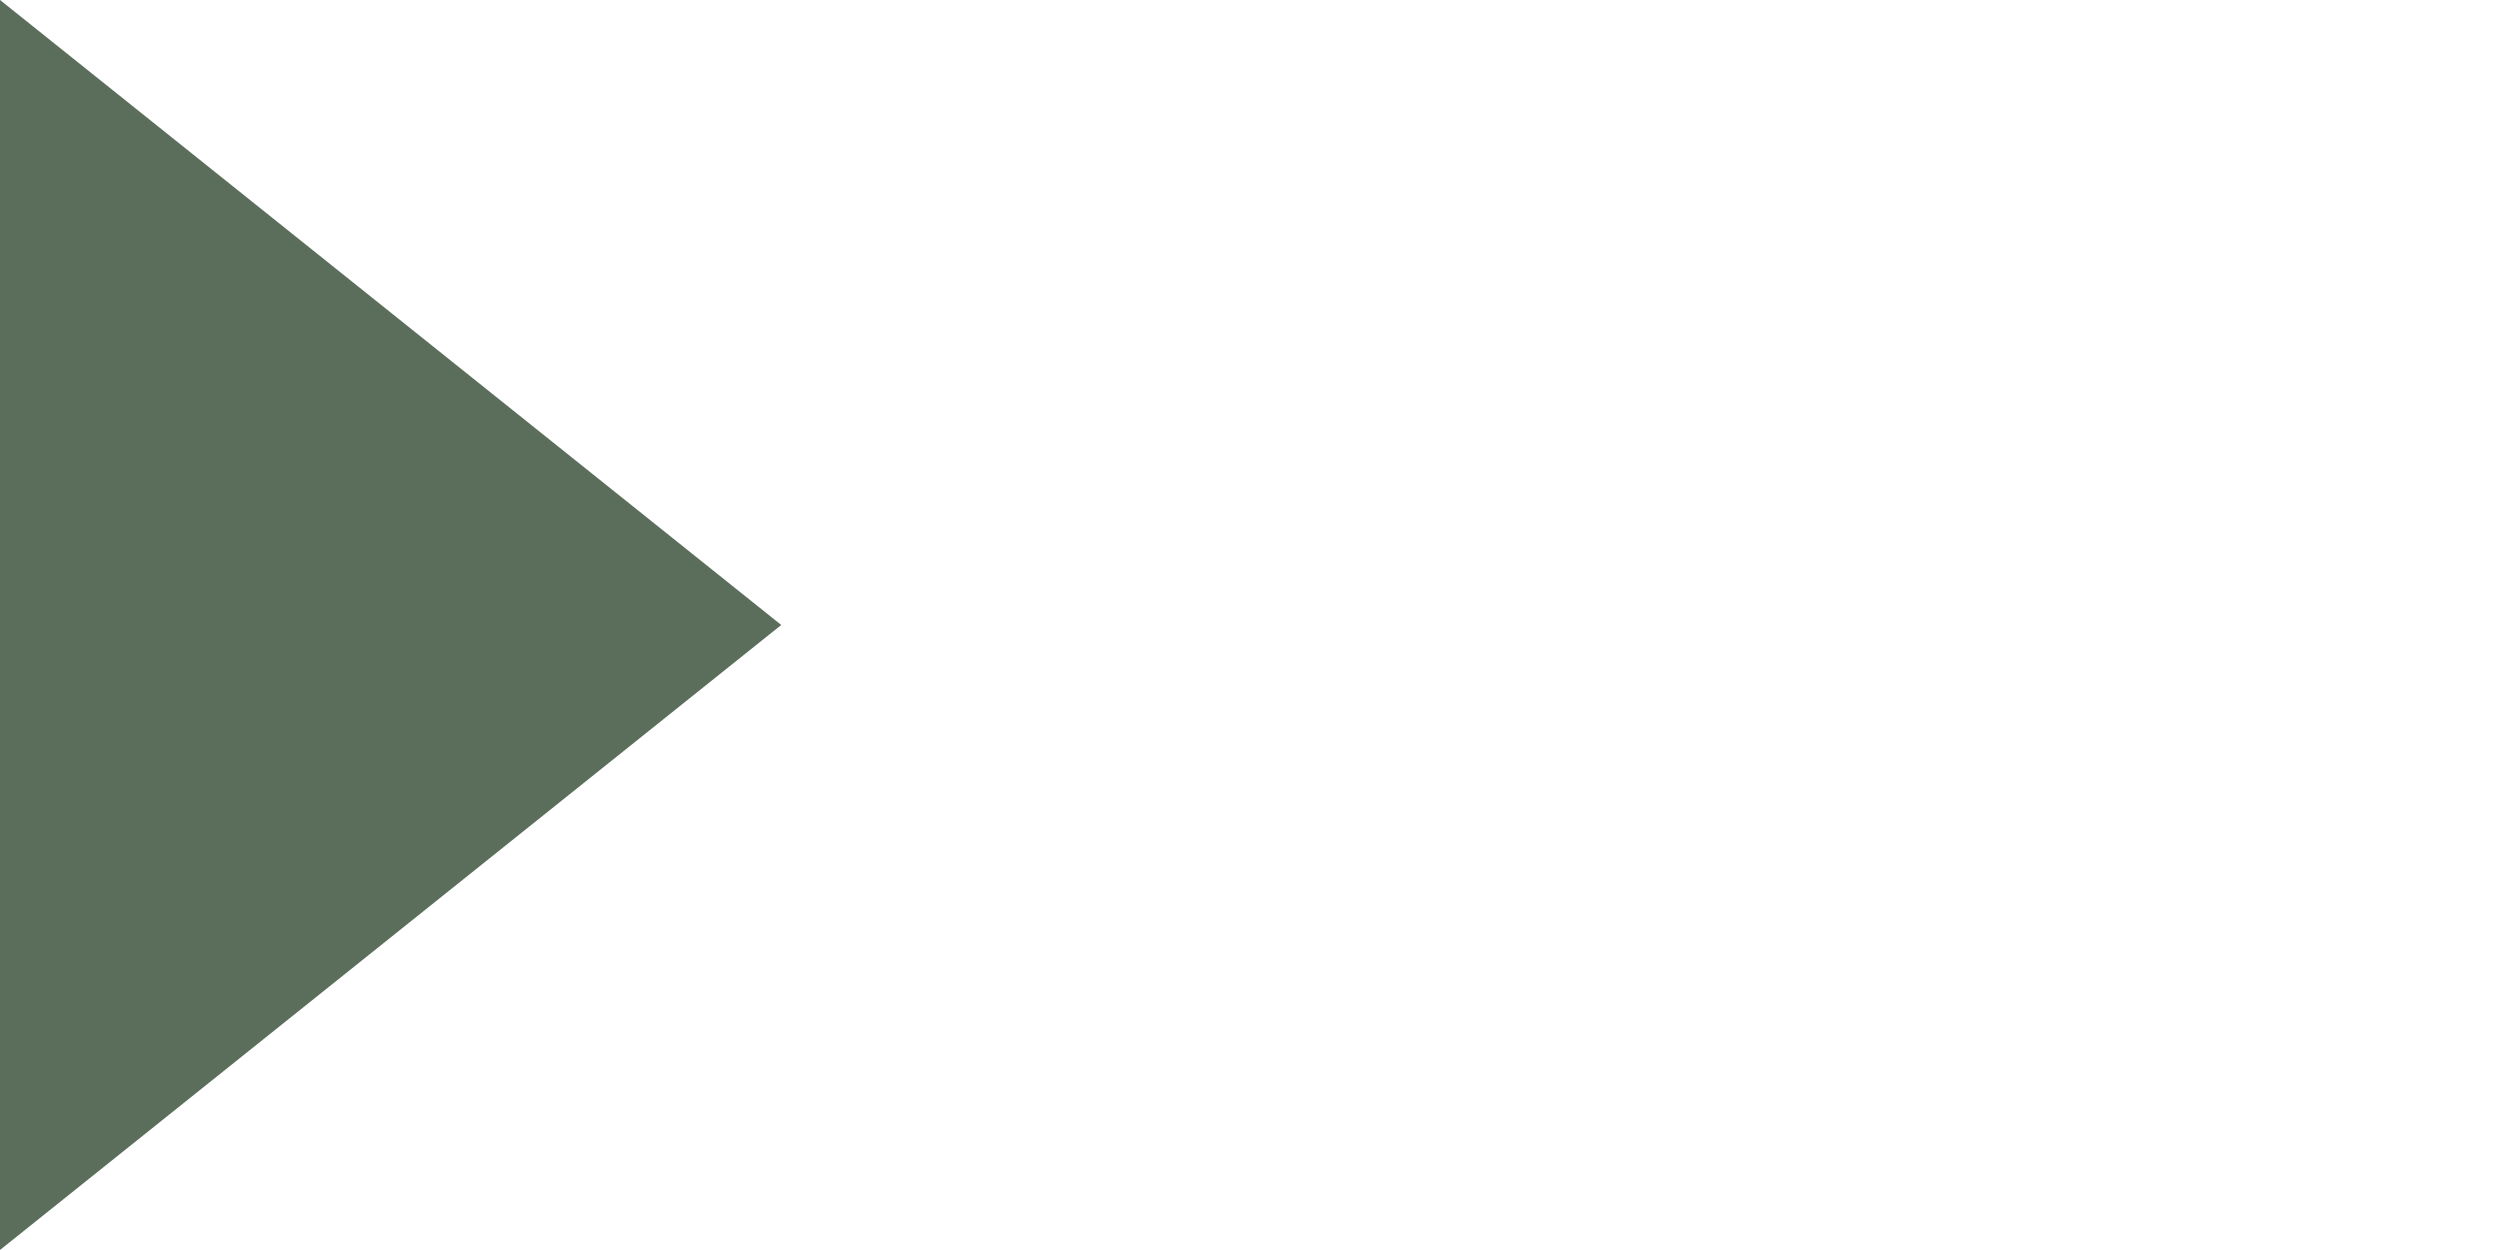 <?xml version="1.0" encoding="utf-8"?>
<!DOCTYPE svg PUBLIC "-//W3C//DTD SVG 1.1//EN" "http://www.w3.org/Graphics/SVG/1.1/DTD/svg11.dtd">
<svg xmlns="http://www.w3.org/2000/svg" xmlns:xlink="http://www.w3.org/1999/xlink" version="1.1" baseProfile="full" width="16" height="8" viewBox="0 0 16.00 8.00" enable-background="new 0 0 16.00 8.00" xml:space="preserve">
	<path fill="#5b6e5b" fill-opacity="1" stroke-linejoin="round" d="M 5,4L 5.21543e-007,-1.90735e-006L 5.21543e-007,8L 5,4 Z "/>
</svg>
